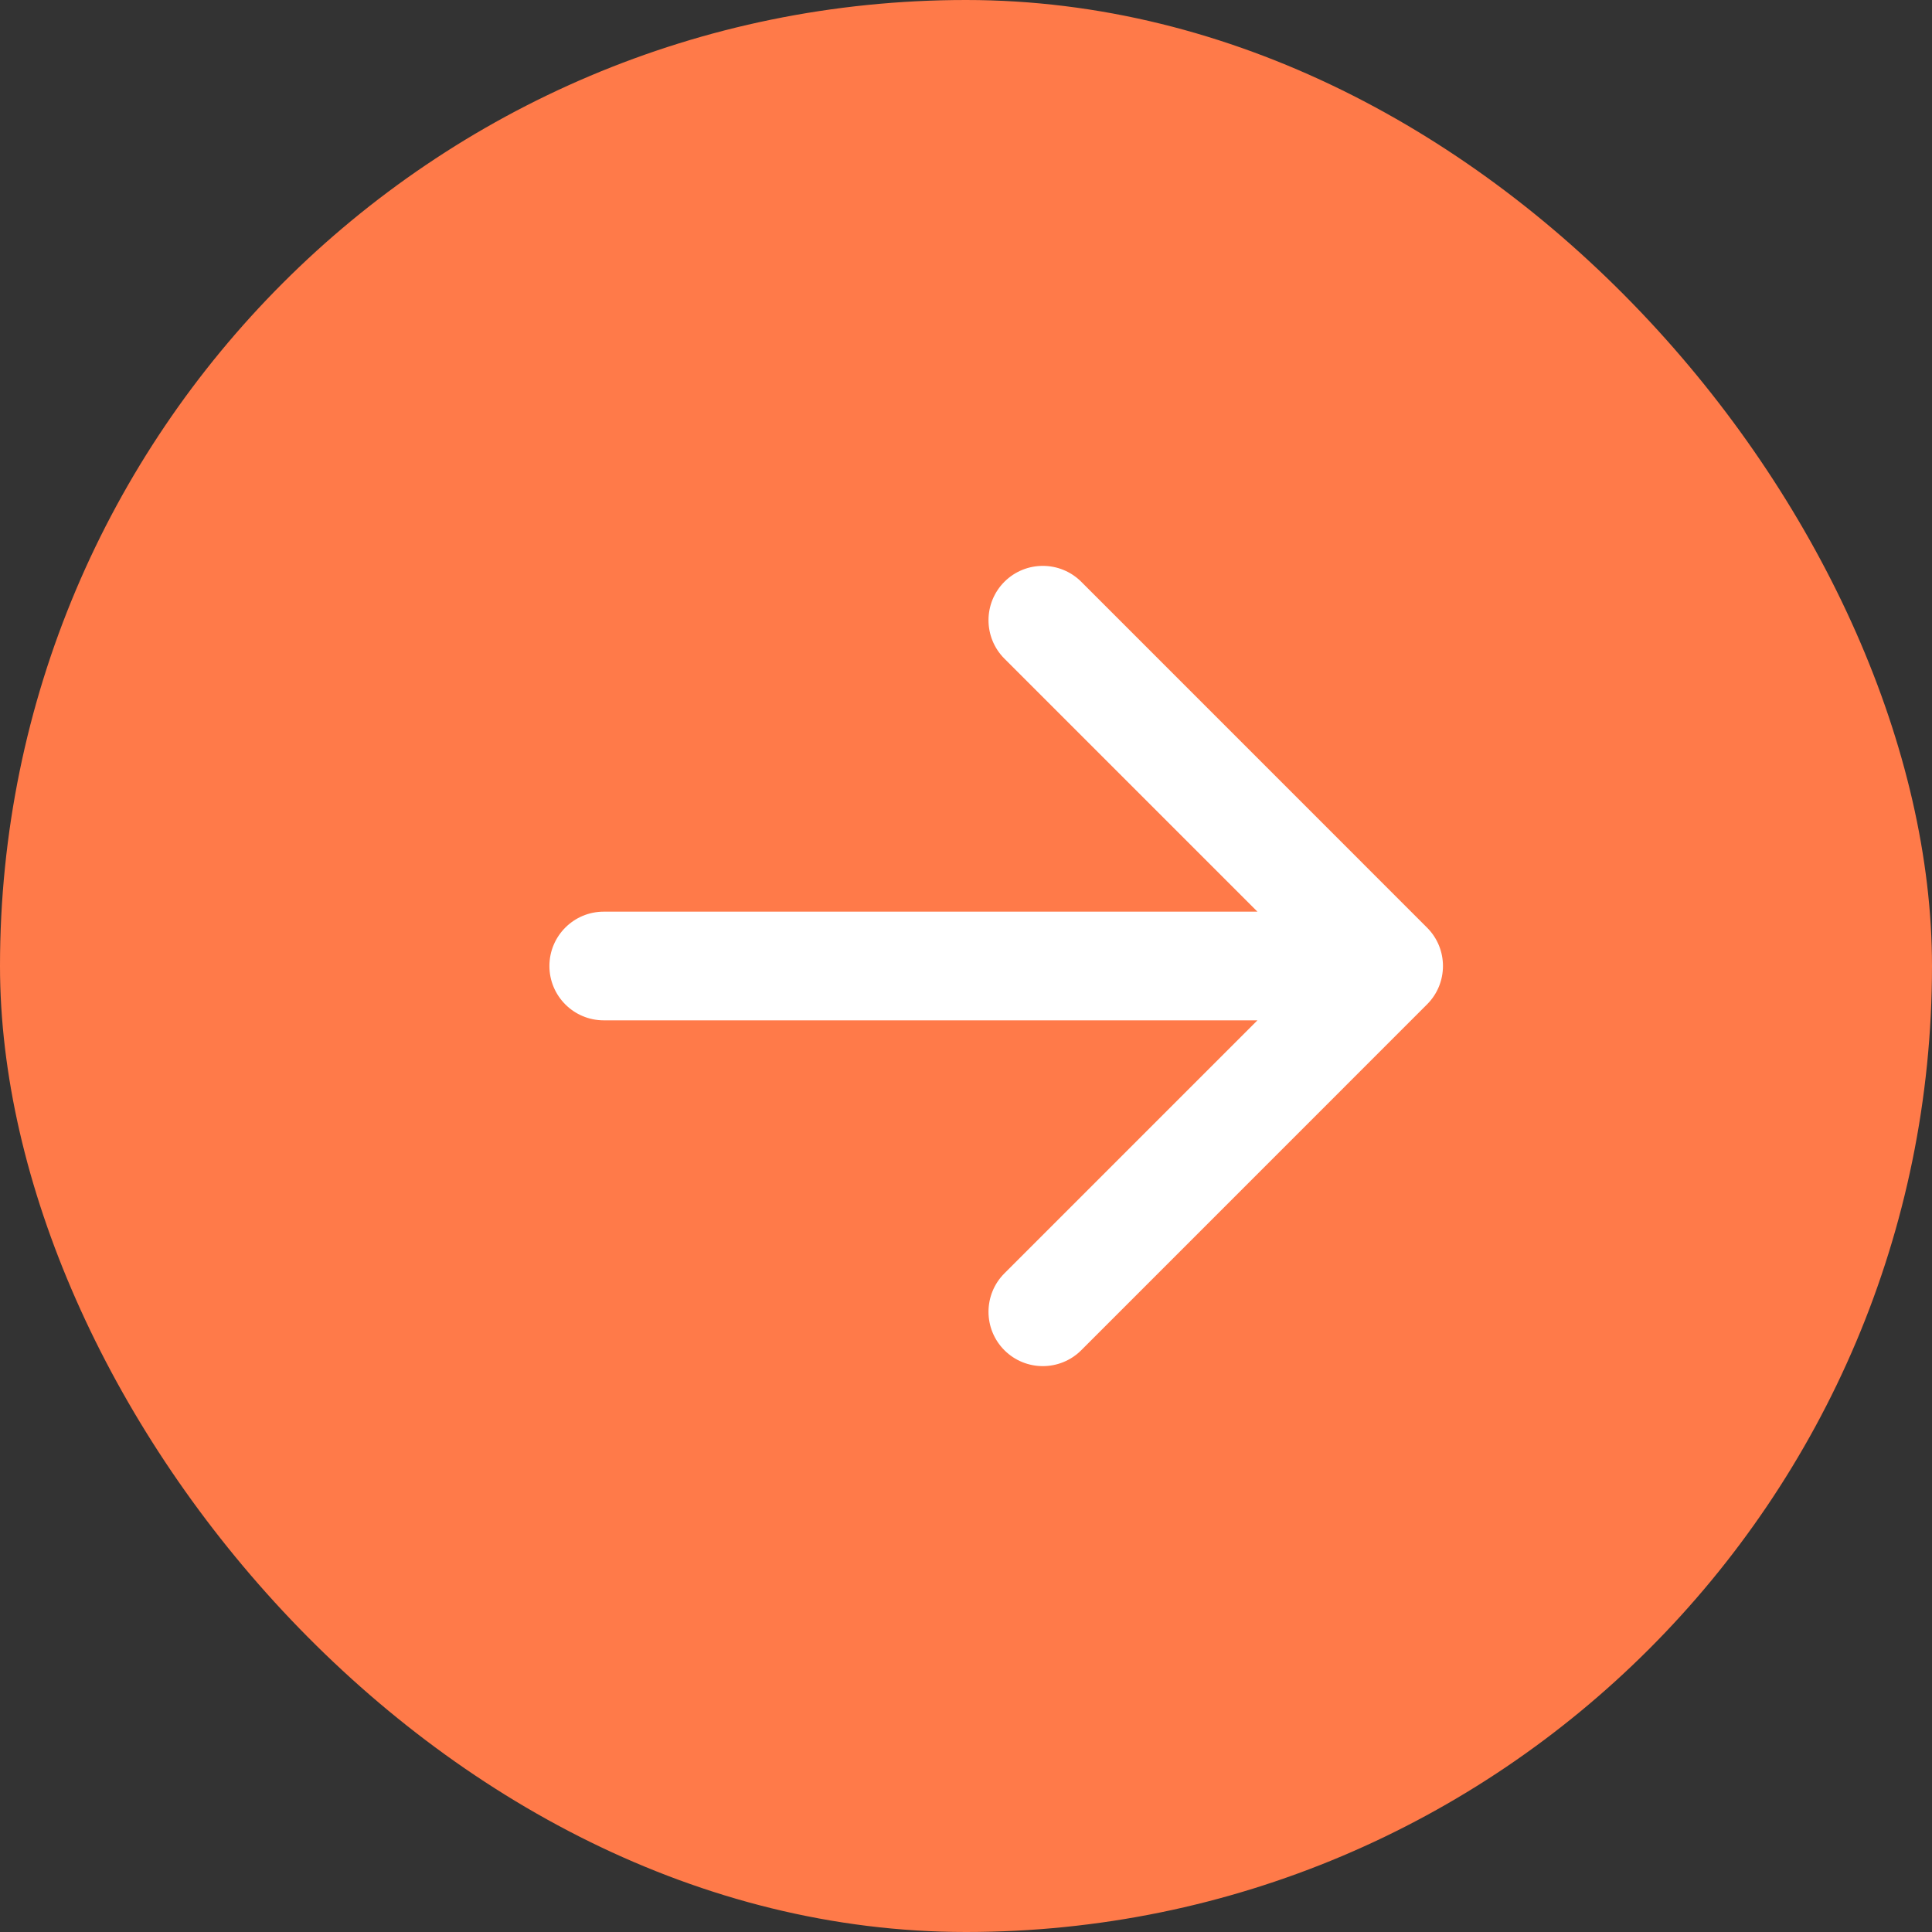 <?xml version="1.0" encoding="UTF-8"?> <svg xmlns="http://www.w3.org/2000/svg" width="32" height="32" viewBox="0 0 32 32" fill="none"><rect x="0" y="0" width="32" height="32" fill="#333333" stroke="none"/><rect width="32" height="32" rx="16" fill="#FF7A49"></rect><path d="M10 15.1C9.503 15.1 9.1 15.503 9.1 16C9.1 16.497 9.503 16.9 10 16.9V16V15.1ZM23.636 16.636C23.988 16.285 23.988 15.715 23.636 15.364L17.909 9.636C17.557 9.285 16.988 9.285 16.636 9.636C16.285 9.988 16.285 10.557 16.636 10.909L21.727 16L16.636 21.091C16.285 21.443 16.285 22.012 16.636 22.364C16.988 22.715 17.557 22.715 17.909 22.364L23.636 16.636ZM10 16V16.9H23V16V15.1H10V16Z" fill="white"></path></svg> 